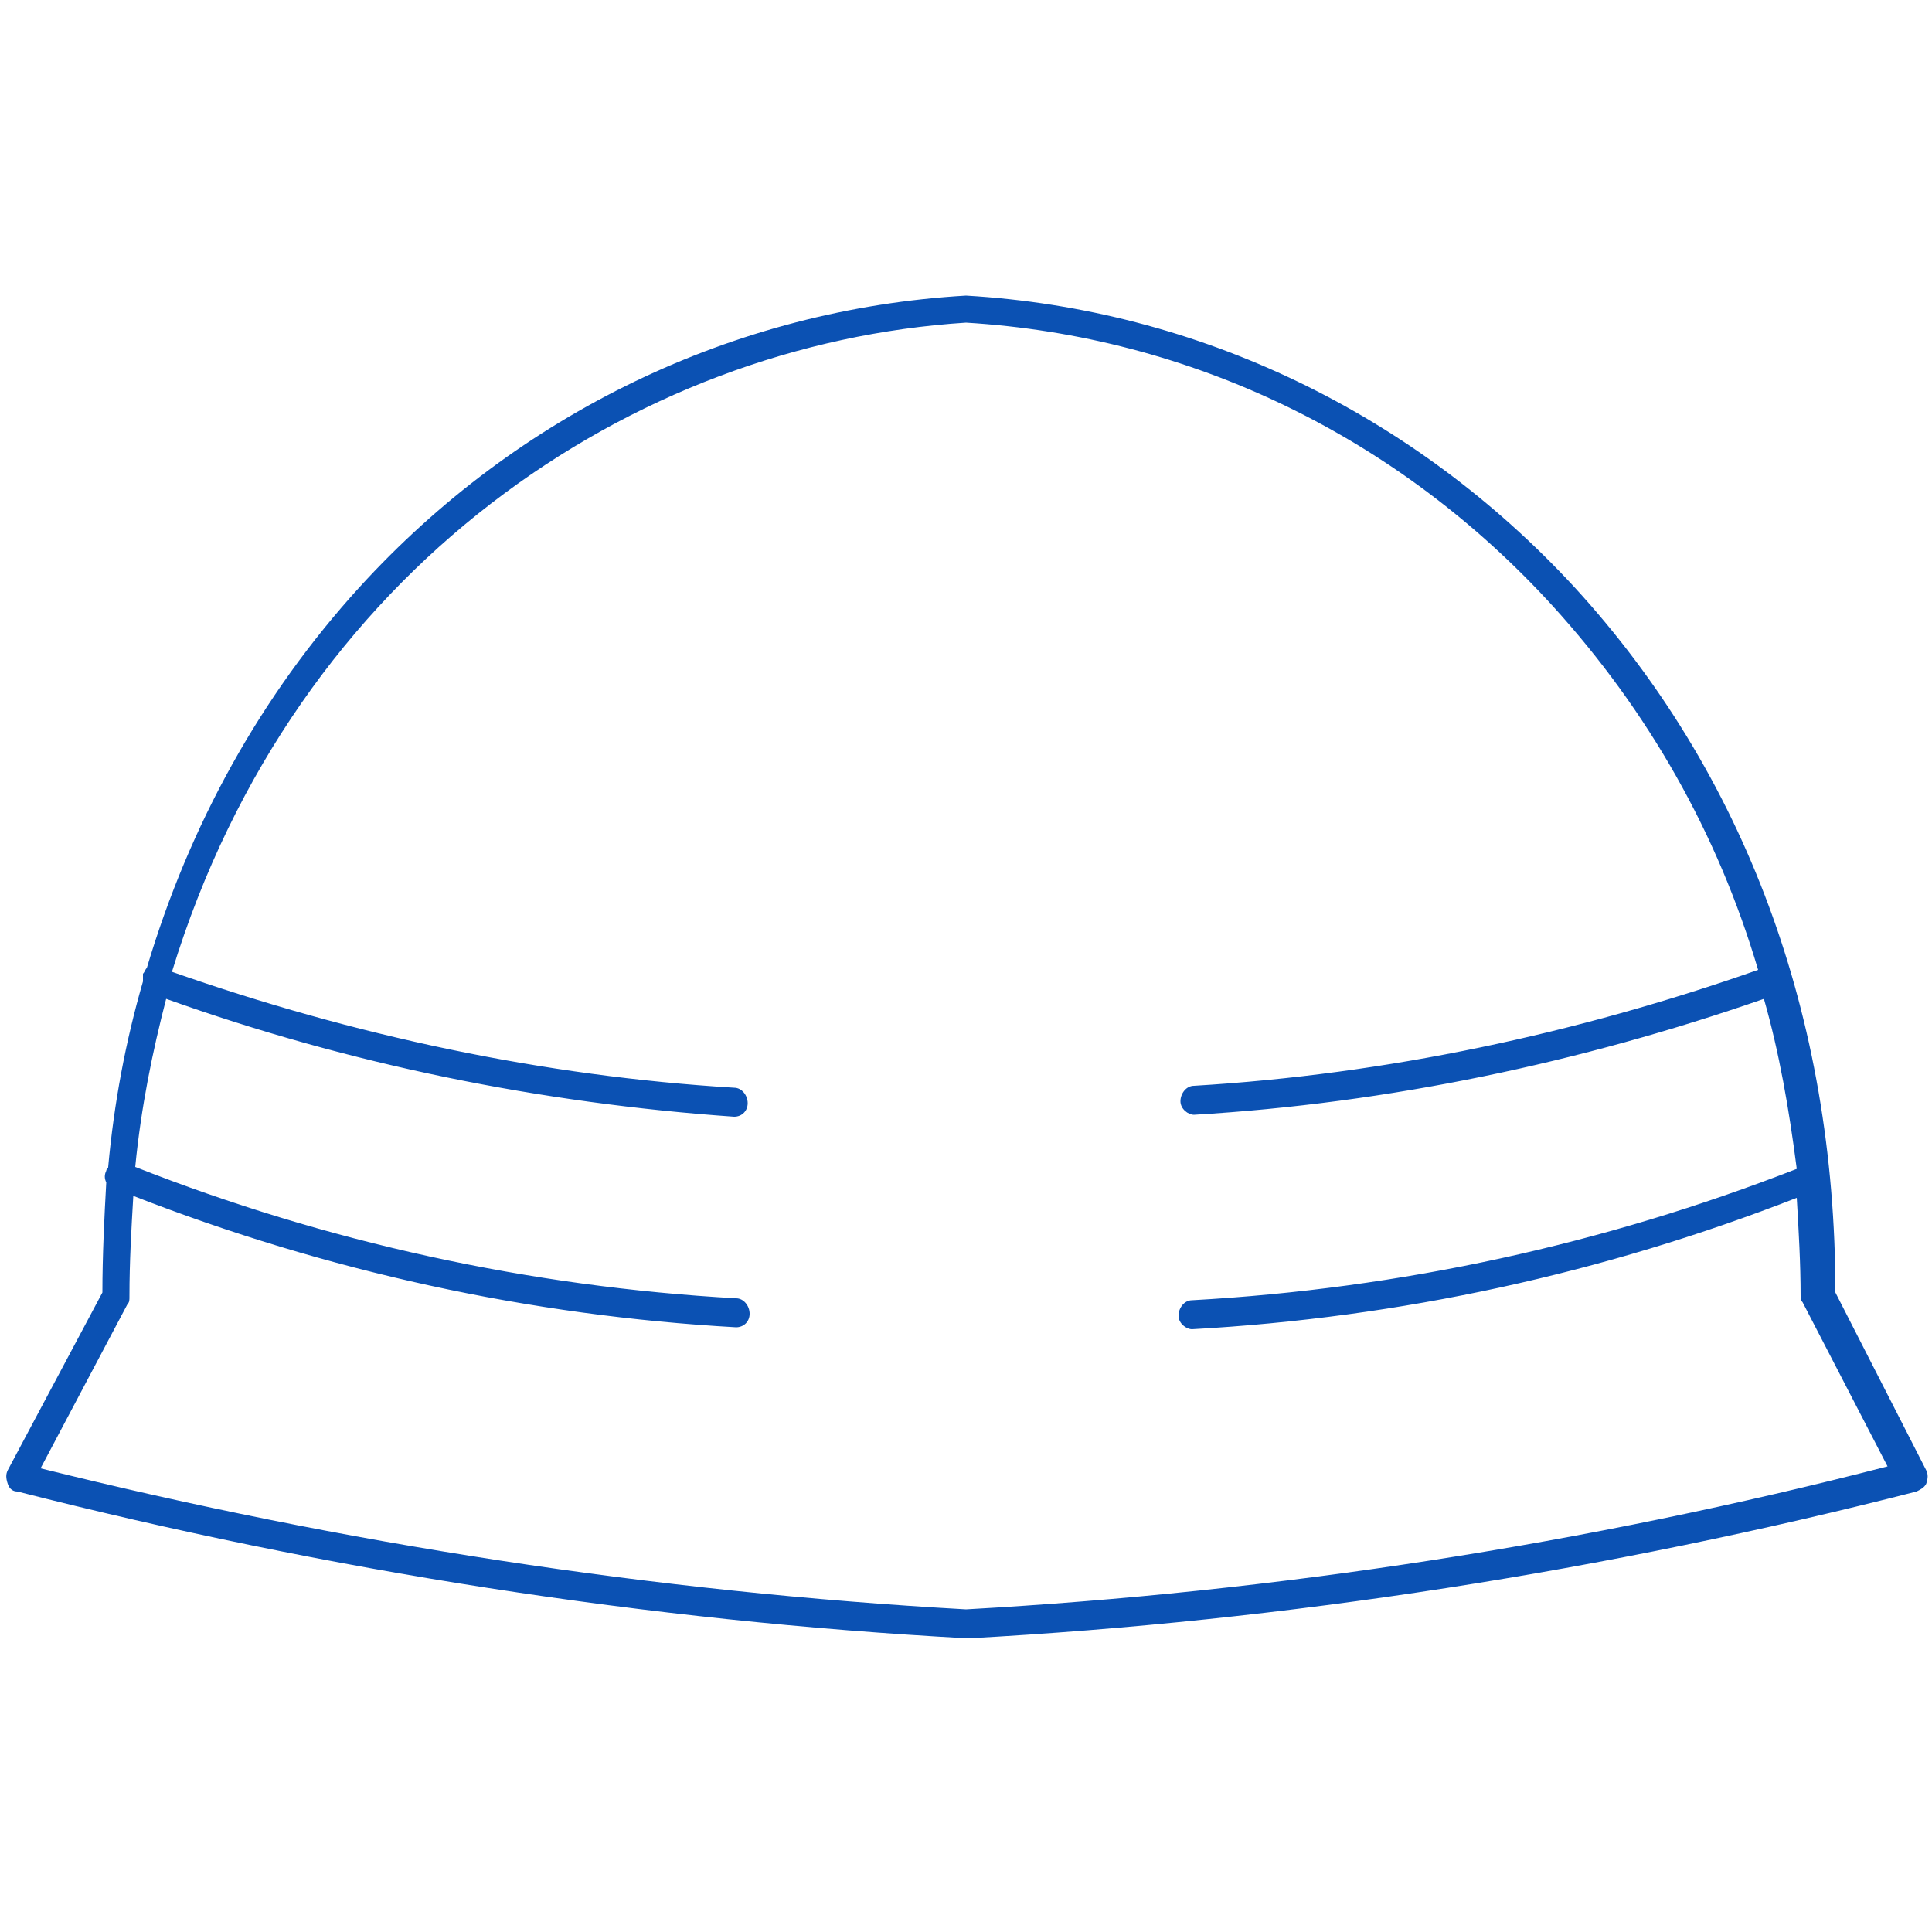 <?xml version="1.0" encoding="utf-8"?>
<!-- Generator: Adobe Illustrator 26.3.1, SVG Export Plug-In . SVG Version: 6.00 Build 0)  -->
<svg version="1.1" id="レイヤー_1" xmlns="http://www.w3.org/2000/svg" xmlns:xlink="http://www.w3.org/1999/xlink" x="0px"
	 y="0px" viewBox="0 0 100 100" style="enable-background:new 0 0 100 100;" xml:space="preserve">
<style type="text/css">
	.st0{fill:#0B51B3;}
</style>
<path class="st0" d="M99.7,76.1l-4.7-9.2c0-14.3-4.7-26.9-13.5-36.5C73.2,21.4,62,16,50,15.3C38,16,26.8,21.4,18.6,30.4
	c-5.1,5.6-8.8,12.3-11,19.7c-0.1,0.1-0.1,0.2-0.2,0.3c0,0.1,0,0.3,0,0.4c-0.9,3.1-1.5,6.3-1.8,9.6c0,0.1-0.1,0.1-0.1,0.2
	c-0.1,0.2-0.1,0.4,0,0.6C5.4,63,5.3,65,5.3,66.9l-4.9,9.2c-0.1,0.2-0.1,0.4,0,0.7s0.3,0.4,0.5,0.4c16.1,4.1,32.6,6.7,49.2,7.6
	c16.5-0.9,33.1-3.5,49.1-7.6c0.2-0.1,0.4-0.2,0.5-0.4C99.8,76.5,99.8,76.3,99.7,76.1z M50,83.3C33.9,82.4,17.8,79.9,2.1,76l4.5-8.5
	c0.1-0.1,0.1-0.2,0.1-0.4c0-1.8,0.1-3.5,0.2-5.2c10,3.9,20.5,6.2,31.2,6.8c0,0,0,0,0,0c0.4,0,0.7-0.3,0.7-0.7c0-0.4-0.3-0.8-0.7-0.8
	c-10.7-0.6-21.2-2.9-31.1-6.8c0.3-3.1,0.9-6,1.6-8.7c9.5,3.4,19.4,5.4,29.4,6.1c0,0,0,0,0,0c0.4,0,0.7-0.3,0.7-0.7
	c0-0.4-0.3-0.8-0.7-0.8c-9.9-0.6-19.7-2.7-29.1-6C15.3,29.4,32.8,17.8,50,16.7c11.6,0.7,22.4,5.9,30.4,14.7
	c4.9,5.4,8.5,11.7,10.6,18.8c-9.4,3.3-19.2,5.4-29.2,6c-0.4,0-0.7,0.4-0.7,0.8c0,0.4,0.4,0.7,0.7,0.7c0,0,0,0,0,0
	c10.1-0.6,20-2.7,29.5-6c0.8,2.8,1.3,5.7,1.7,8.8c-10,3.9-20.5,6.2-31.3,6.8c-0.4,0-0.7,0.4-0.7,0.8c0,0.4,0.4,0.7,0.7,0.7
	c0,0,0,0,0,0c10.8-0.6,21.3-2.9,31.3-6.8c0.1,1.7,0.2,3.4,0.2,5.1c0,0.1,0,0.2,0.1,0.3l4.4,8.5C82.2,79.9,66.1,82.4,50,83.3z"/>
</svg>
